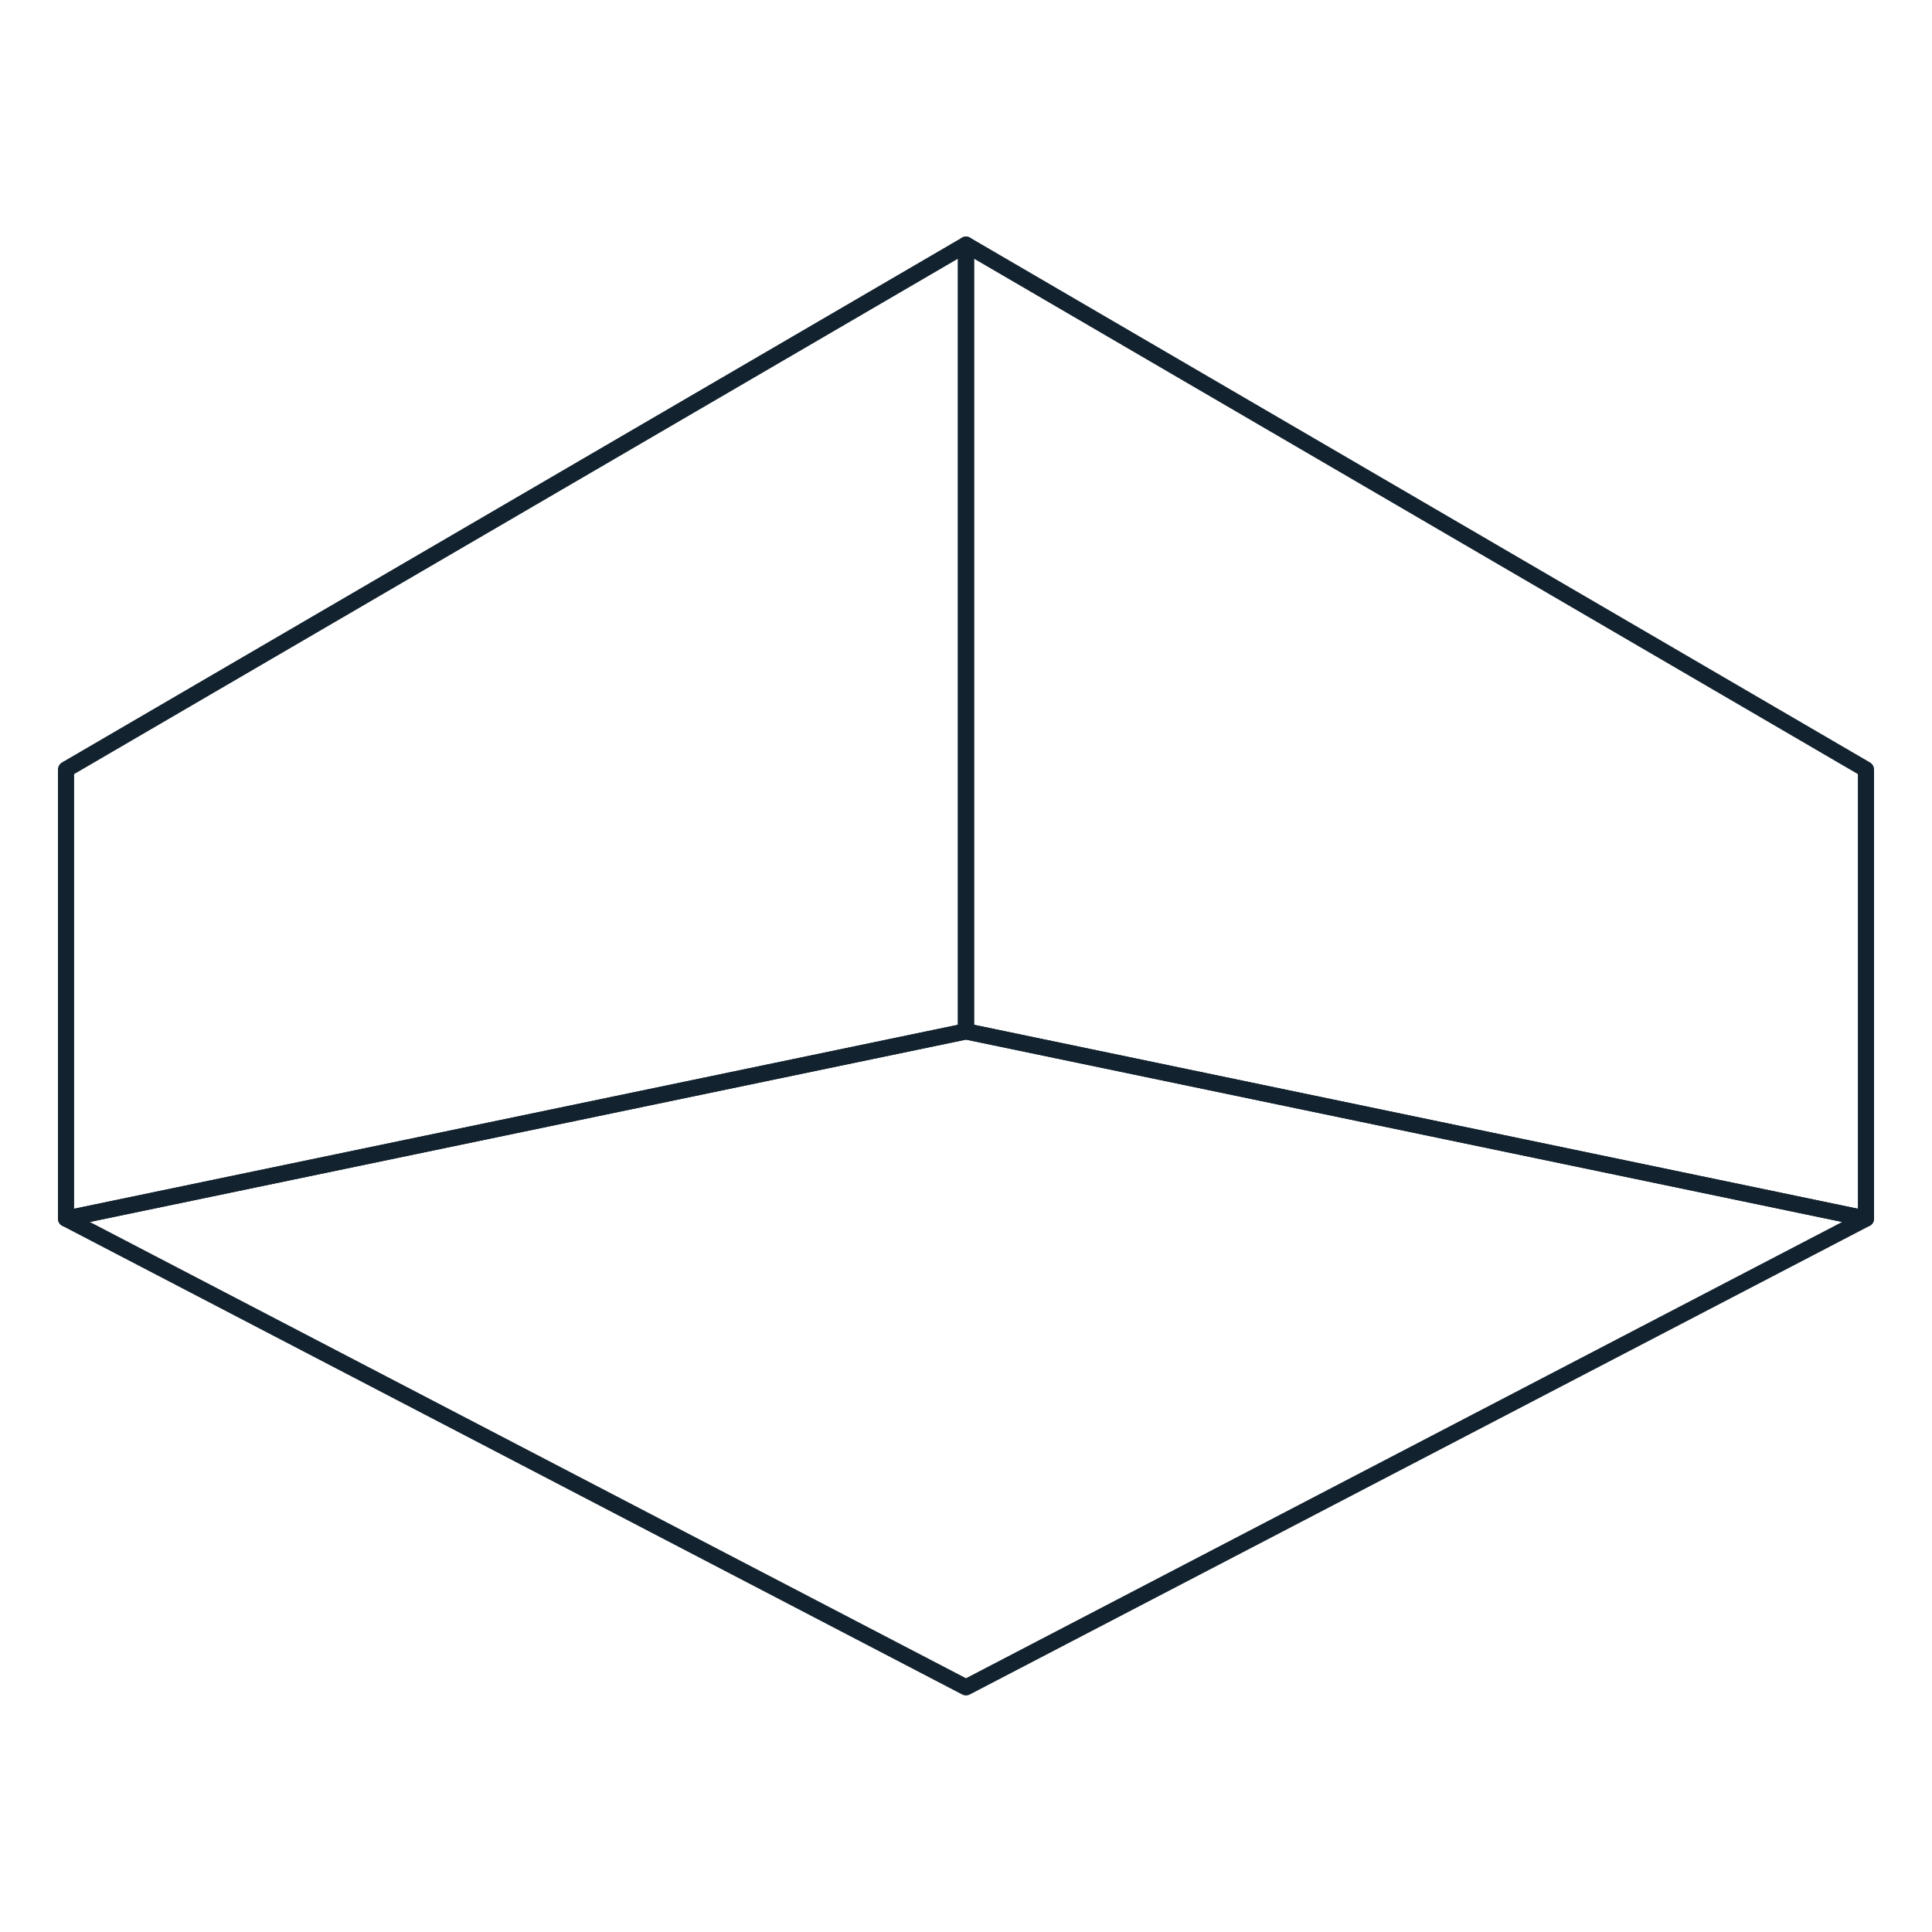 <svg xmlns="http://www.w3.org/2000/svg" width="239" height="239" viewBox="0 0 239 239" fill="none"><path d="M119.5 127.586L230.83 150.756L119.5 208.736L8.17 150.756L119.5 127.586Z" stroke="#12222E" stroke-width="2" stroke-linecap="round" stroke-linejoin="round"></path><path d="M8.17 95.186L119.5 30.266V127.586L8.17 150.756V95.186Z" stroke="#12222E" stroke-width="2" stroke-linecap="round" stroke-linejoin="round"></path><path d="M230.83 95.186L119.5 30.266V127.586L230.83 150.756V95.186Z" stroke="#12222E" stroke-width="2" stroke-linecap="round" stroke-linejoin="round"></path></svg>